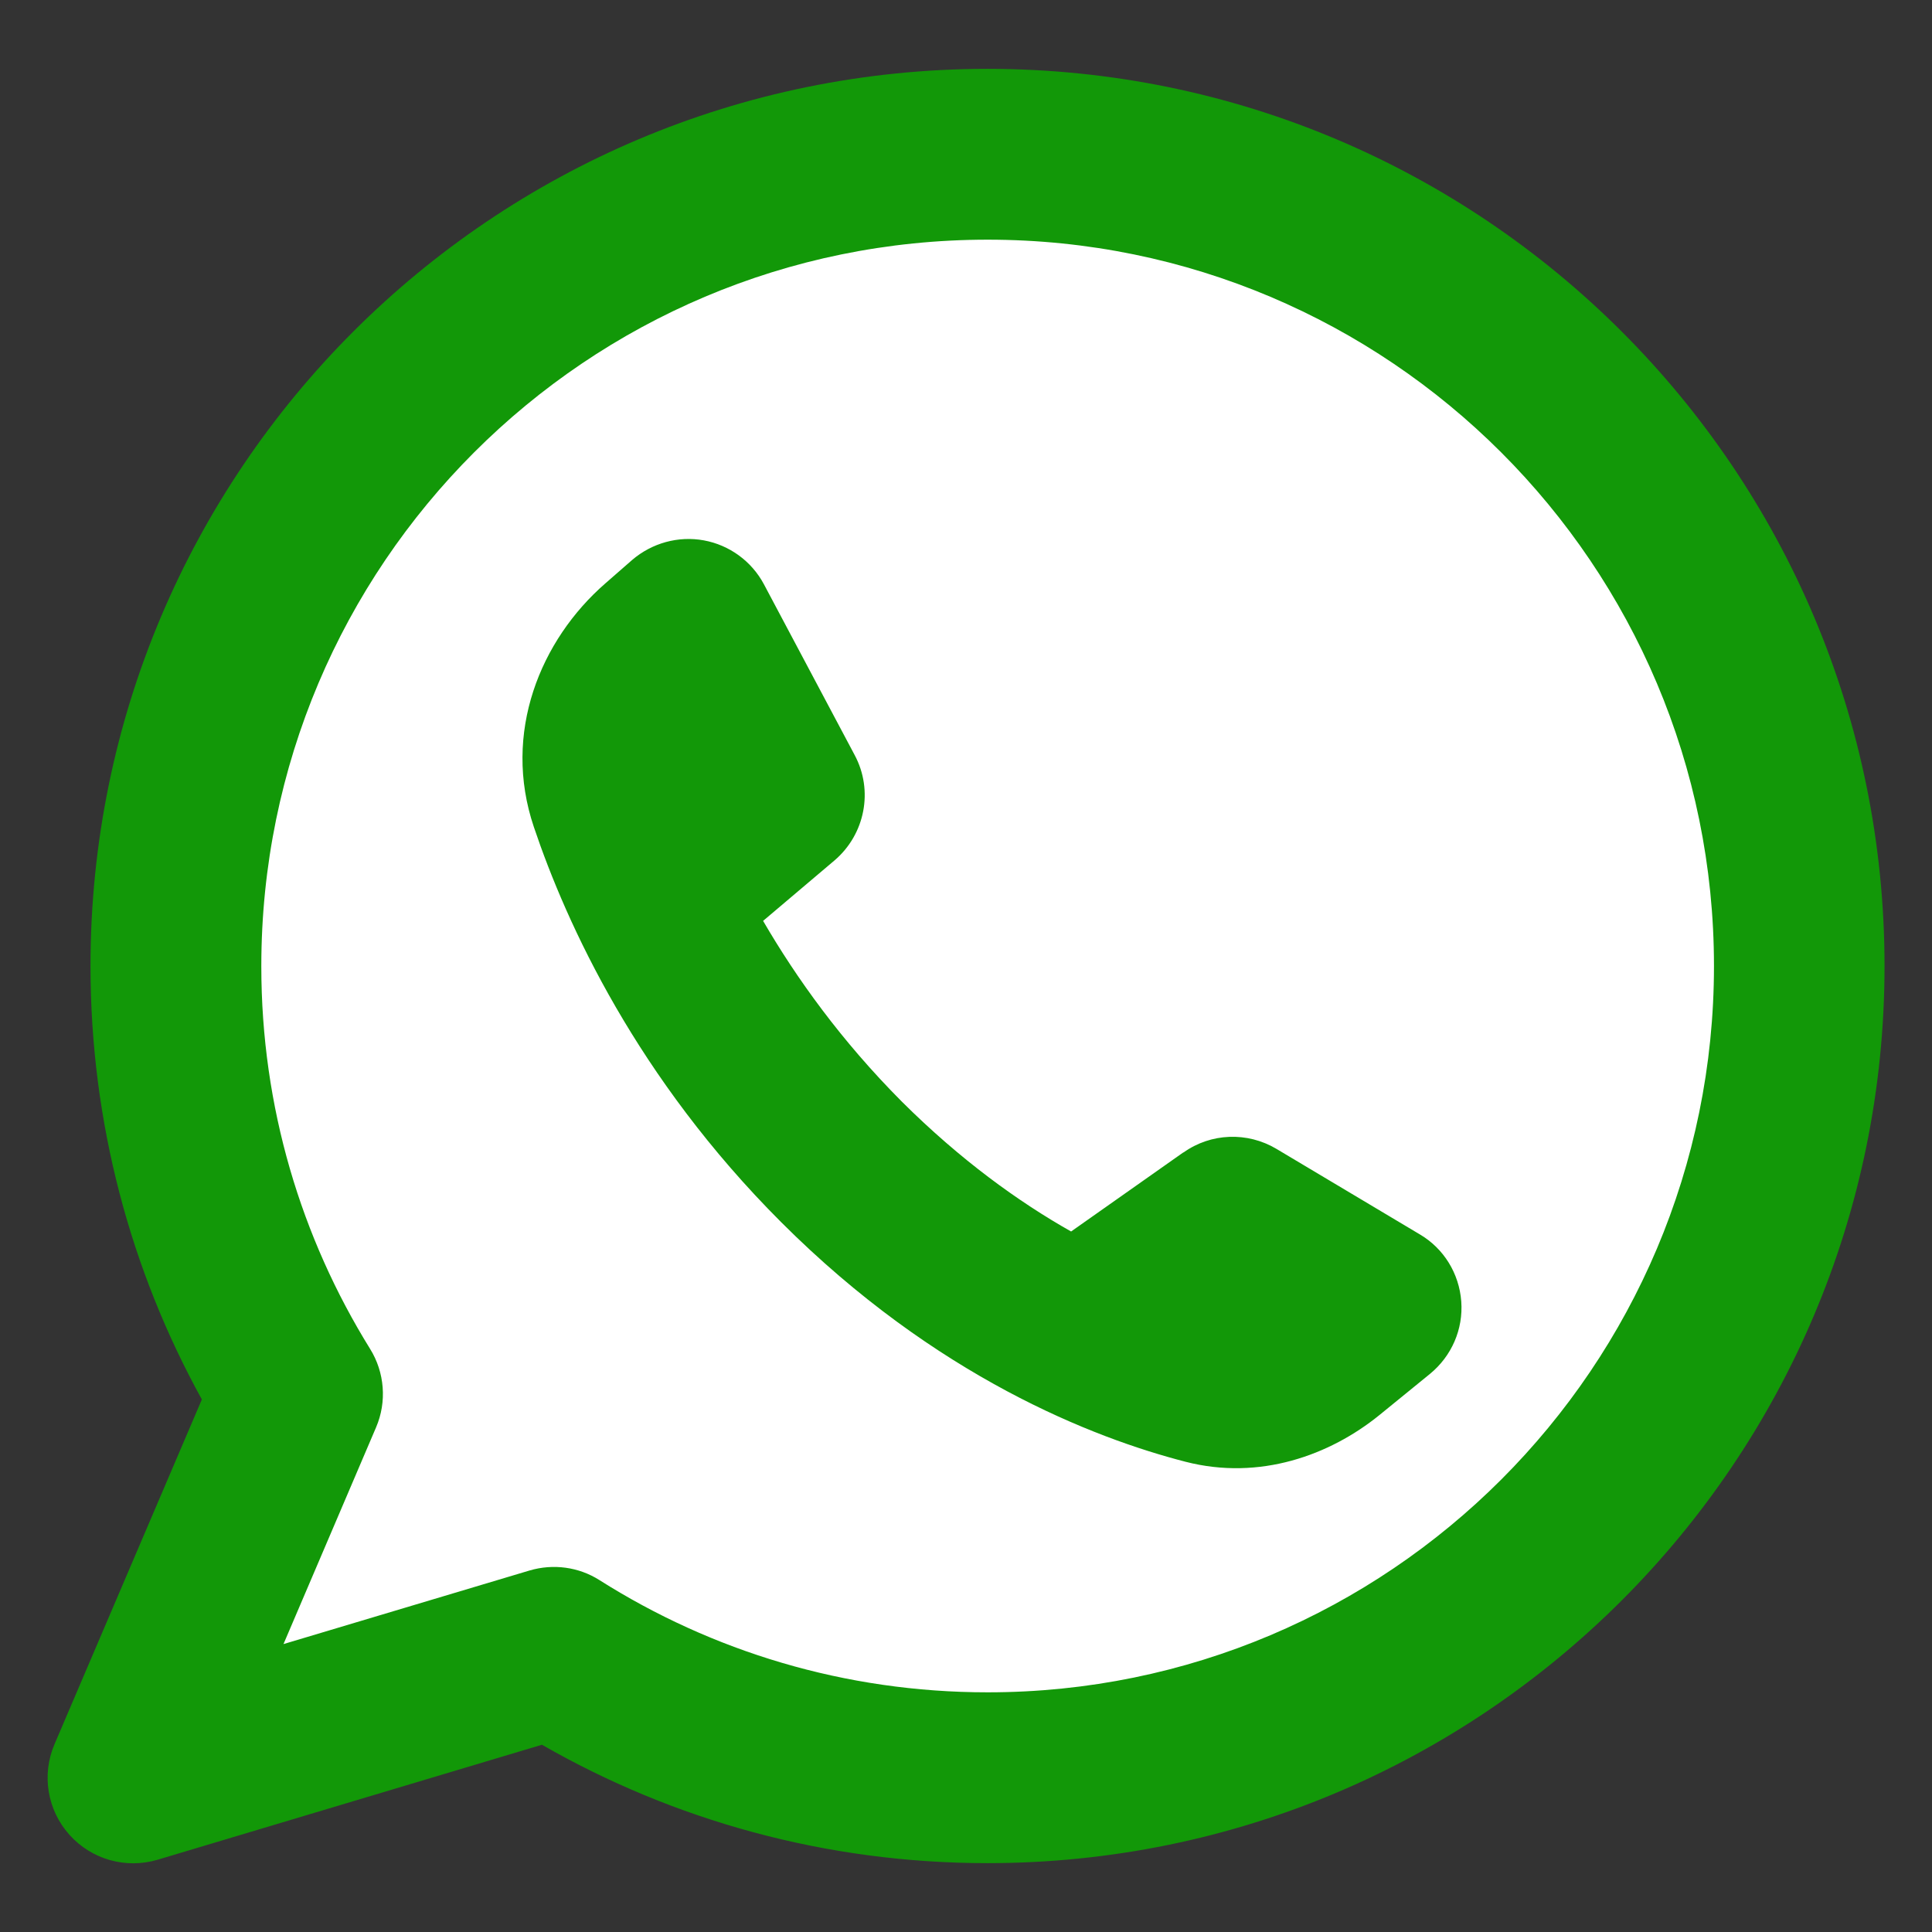 <svg width="28" height="28" viewBox="0 0 7.408 7.408" version="1.1" xmlns="http://www.w3.org/2000/svg"><rect x="0" y="0" width="7.408" height="7.408" fill="#333333" stroke="none"/><g><g><path style="fill:#ffffff;" d="M 3.704 0.556 A 3.148 3.148 0 0 0 0.556 3.704 A 3.148 3.148 0 0 0 1.026 5.355 L 0.441 6.853 L 2.181 6.457 A 3.148 3.148 0 0 0 3.704 6.853 A 3.148 3.148 0 0 0 6.853 3.704 A 3.148 3.148 0 0 0 3.704 0.556 z " /><path fill-rule="evenodd" clip-rule="evenodd" d="m 1.002,3.704 c 0,-1.538 1.247,-2.785 2.785,-2.785 1.538,0 2.785,1.247 2.785,2.785 0,1.538 -1.247,2.785 -2.785,2.785 -0.548,0 -1.058,-0.158 -1.488,-0.43 -0.08,-0.051 -0.178,-0.064 -0.269,-0.037 l -0.943,0.282 0.355,-0.831 c 0.042,-0.098 0.033,-0.211 -0.023,-0.301 -0.264,-0.426 -0.417,-0.927 -0.417,-1.466 z m 2.785,-3.44 c -1.9,0 -3.44,1.54 -3.44,3.44 0,0.602 0.155,1.169 0.427,1.662 l -0.565,1.322 c -0.05,0.117 -0.028,0.252 0.057,0.347 0.085,0.095 0.216,0.132 0.338,0.096 L 2.078,6.69 c 0.504,0.289 1.087,0.454 1.708,0.454 1.9,0 3.44,-1.54 3.44,-3.44 0,-1.9 -1.54,-3.44 -3.44,-3.44 z M 4.537,4.419 4.107,4.722 C 3.905,4.608 3.682,4.447 3.458,4.224 3.226,3.991 3.054,3.751 2.926,3.531 l 0.274,-0.232 c 0.117,-0.1 0.15,-0.268 0.077,-0.404 L 2.929,2.24 c -0.047,-0.088 -0.132,-0.15 -0.23,-0.168 -0.098,-0.018 -0.199,0.01 -0.275,0.075 l -0.103,0.09 c -0.249,0.217 -0.396,0.573 -0.274,0.934 0.126,0.374 0.396,0.963 0.948,1.515 0.594,0.594 1.198,0.828 1.551,0.919 0.284,0.073 0.553,-0.025 0.743,-0.179 l 0.194,-0.158 c 0.083,-0.068 0.128,-0.171 0.12,-0.278 -0.008,-0.107 -0.067,-0.203 -0.159,-0.257 l -0.55,-0.328 c -0.111,-0.066 -0.251,-0.061 -0.356,0.014 z" fill="#000000" style="fill:#129808;"/></g></g></svg>
